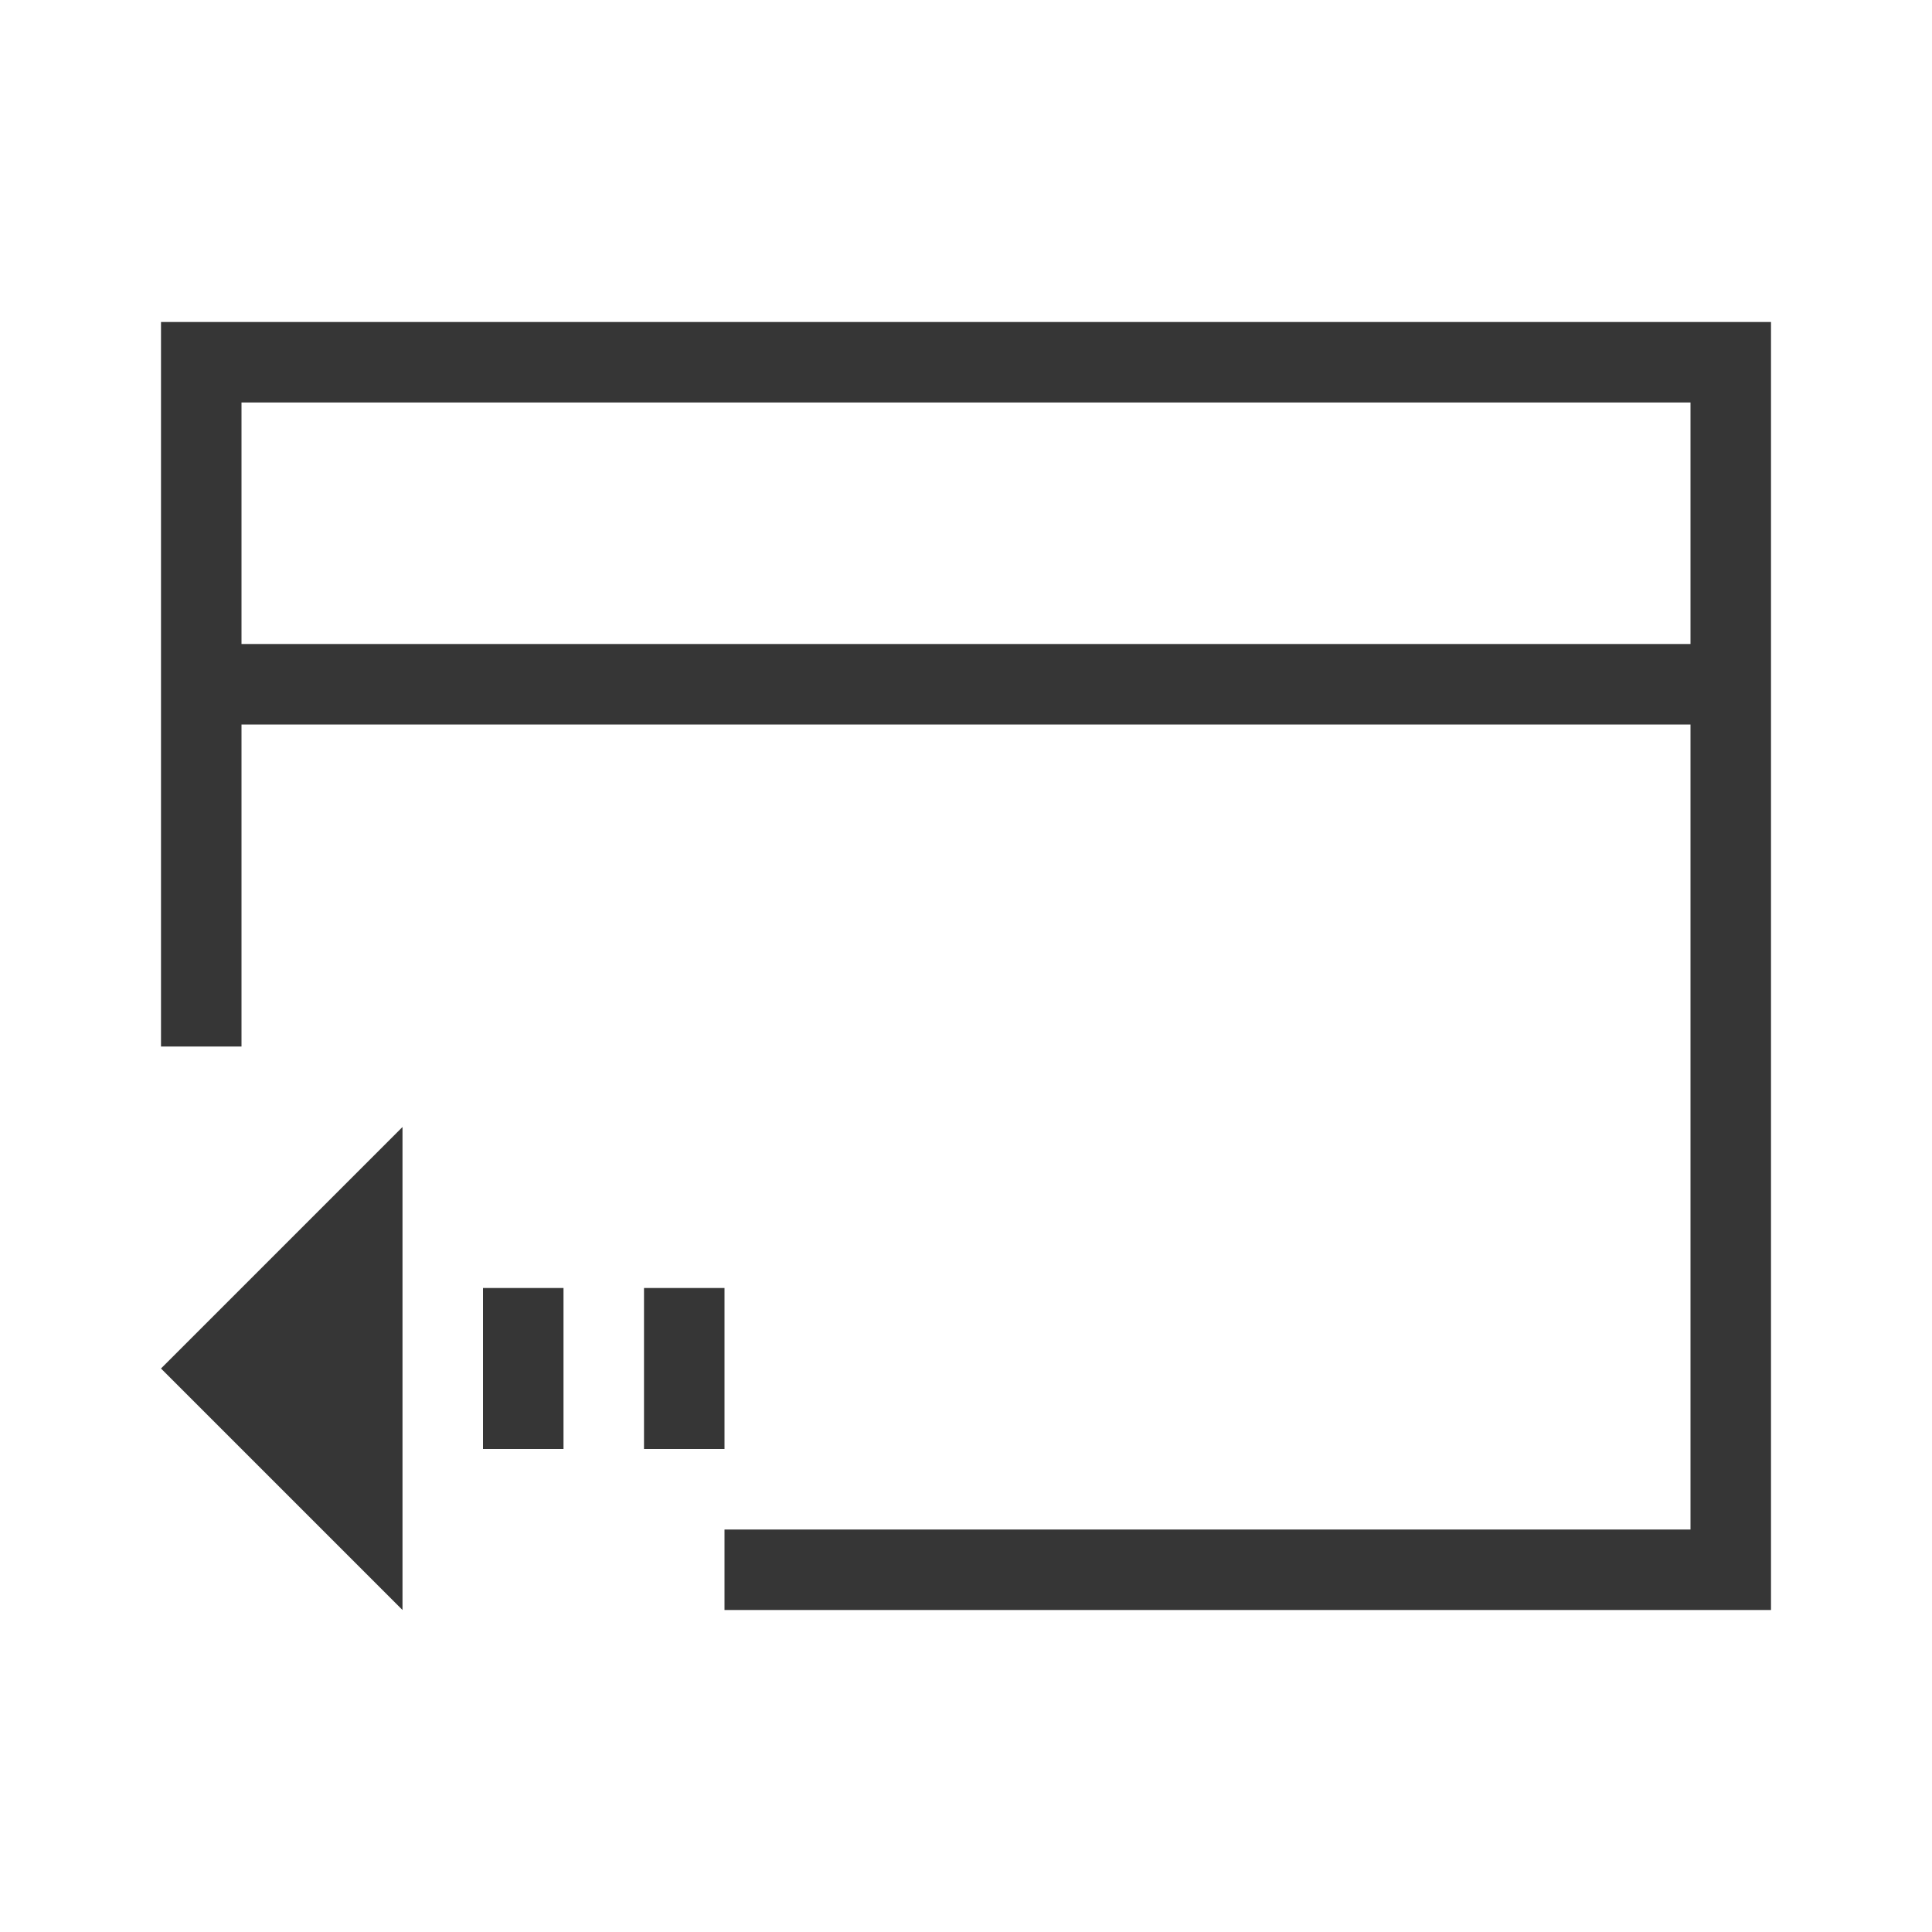 <svg xmlns="http://www.w3.org/2000/svg" viewBox="0 0 24 24">
  <defs id="defs3051">
    <style type="text/css" id="current-color-scheme">
      .ColorScheme-Text {
        color:#363636;
      }
      </style>
  </defs>
 <path style="fill:currentColor;fill-opacity:1;stroke:none" 
     d="M 2 4 L 2 13 L 3 13 L 3 9 L 21 9 L 21 13 L 21 17 L 21 18.414 L 21 19 L 9 19 L 9 20 L 15 20 L 21 20 L 22 20 L 22 19.414 L 22 19 L 22 13 L 22 5 L 22 4 L 21 4 L 20.537 4 L 3.463 4 L 3 4 L 2.049 4 L 2 4 z M 3 5 L 3.049 5 L 4.463 5 L 19.537 5 L 20.951 5 L 21 5 L 21 5.223 L 21 8 L 3 8 L 3 5.223 L 3 5 z M 5 14 L 2 17 L 5 20 L 5 18 L 5 16 L 5 14 z M 6 16 L 6 18 L 7 18 L 7 16 L 6 16 z M 8 16 L 8 18 L 9 18 L 9 16 L 8 16 z "
     class="ColorScheme-Text"
     />
</svg>
